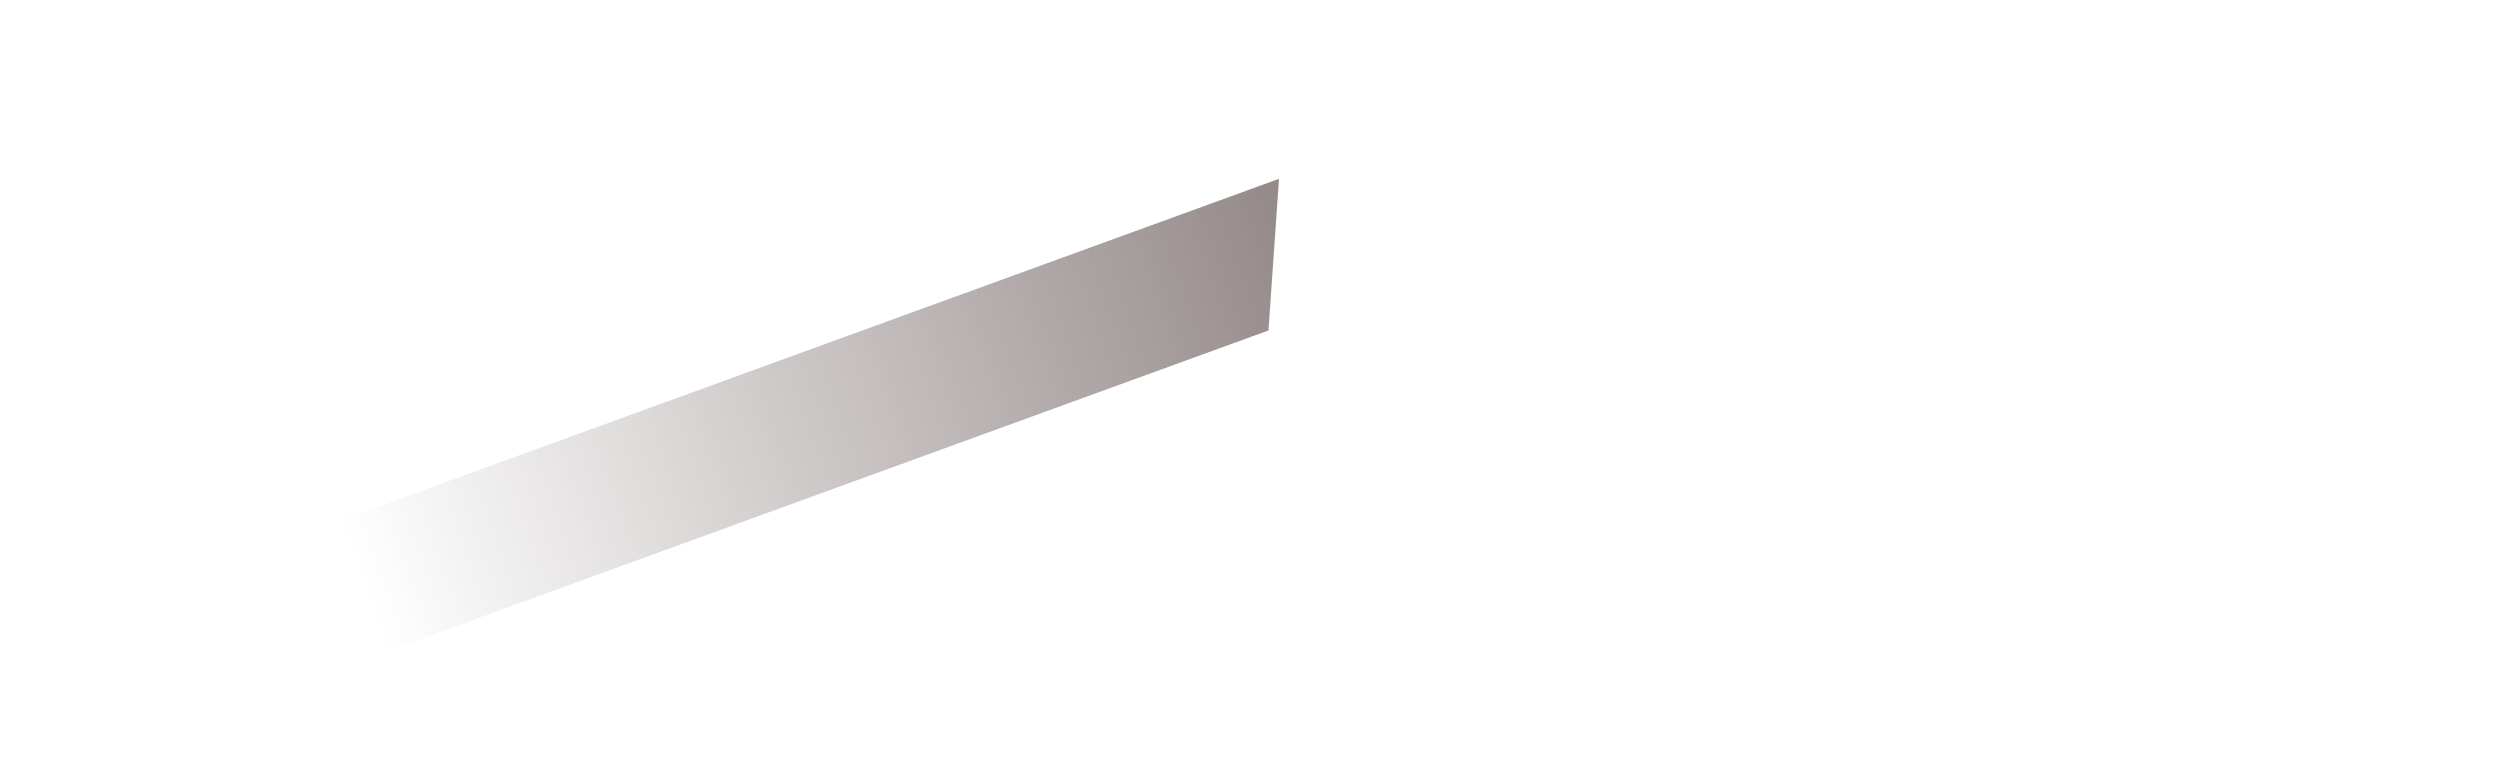 <svg width="1440" height="440" xmlns="http://www.w3.org/2000/svg"><defs><linearGradient x1="98.284%" y1="37.276%" x2="9.488%" y2="37.276%" id="a"><stop stop-color="#5B4A4A" stop-opacity=".64" offset="0%"/><stop stop-color="#5B4A4A" stop-opacity="0" offset="100%"/></linearGradient><filter x="-23.6%" y="-187.5%" width="147.2%" height="475%" filterUnits="objectBoundingBox" id="b"><feGaussianBlur stdDeviation="50" in="SourceGraphic"/></filter></defs><path filter="url(#b)" transform="rotate(-20 452.033 249.18)" d="m170.117 209.179-35.584 80h599.418l35.582-80z" fill="url(#a)" fill-rule="evenodd"/></svg>
